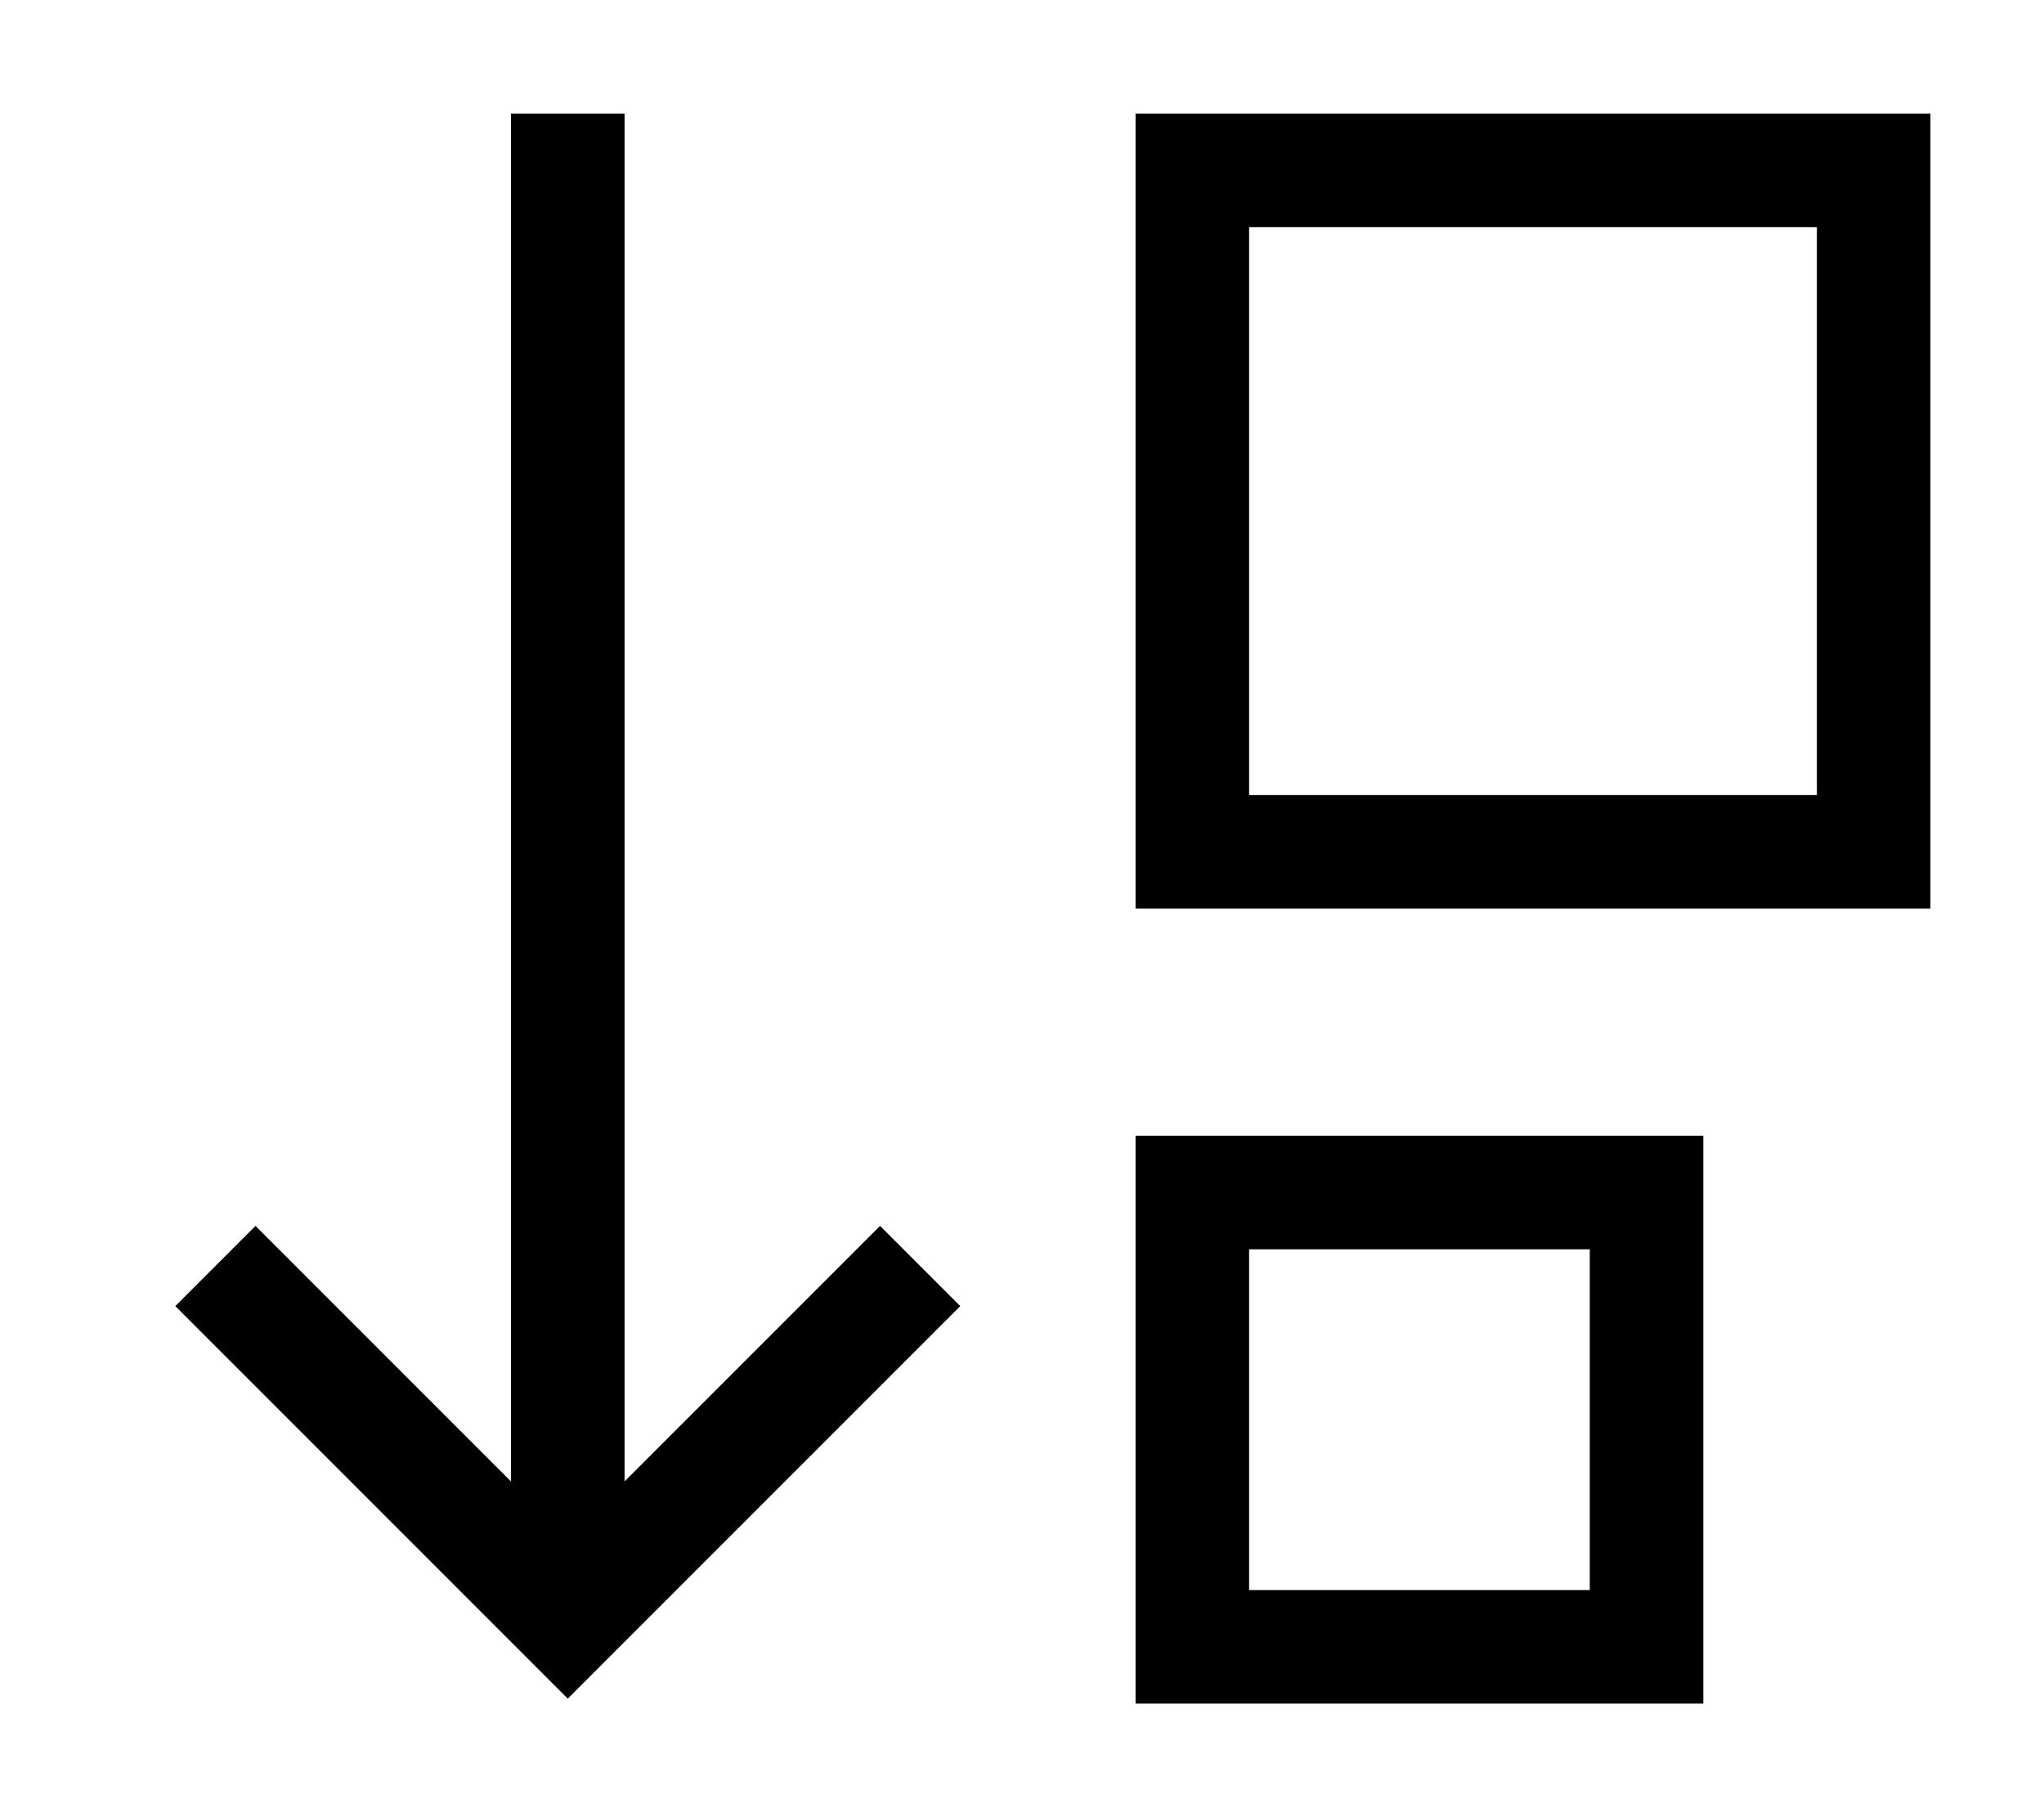 <svg xmlns="http://www.w3.org/2000/svg" viewBox="0 0 576 512"><!--! Font Awesome Pro 6.5.0 by @fontawesome - https://fontawesome.com License - https://fontawesome.com/license (Commercial License) Copyright 2023 Fonticons, Inc. --><path d="M160 478.6l11.3-11.3 88-88L270.6 368 248 345.4l-11.3 11.3L176 417.4V48 32H144V48 417.4L83.3 356.7 72 345.4 49.4 368l11.3 11.3 88 88L160 478.6zM352 320H320v32 96 32h32 96 32V448 352 320H448 352zm96 32v96H352V352h96zM320 32V64 224v32h32H512h32V224 64 32H512 352 320zM512 224H352V64H512V224z"/></svg>